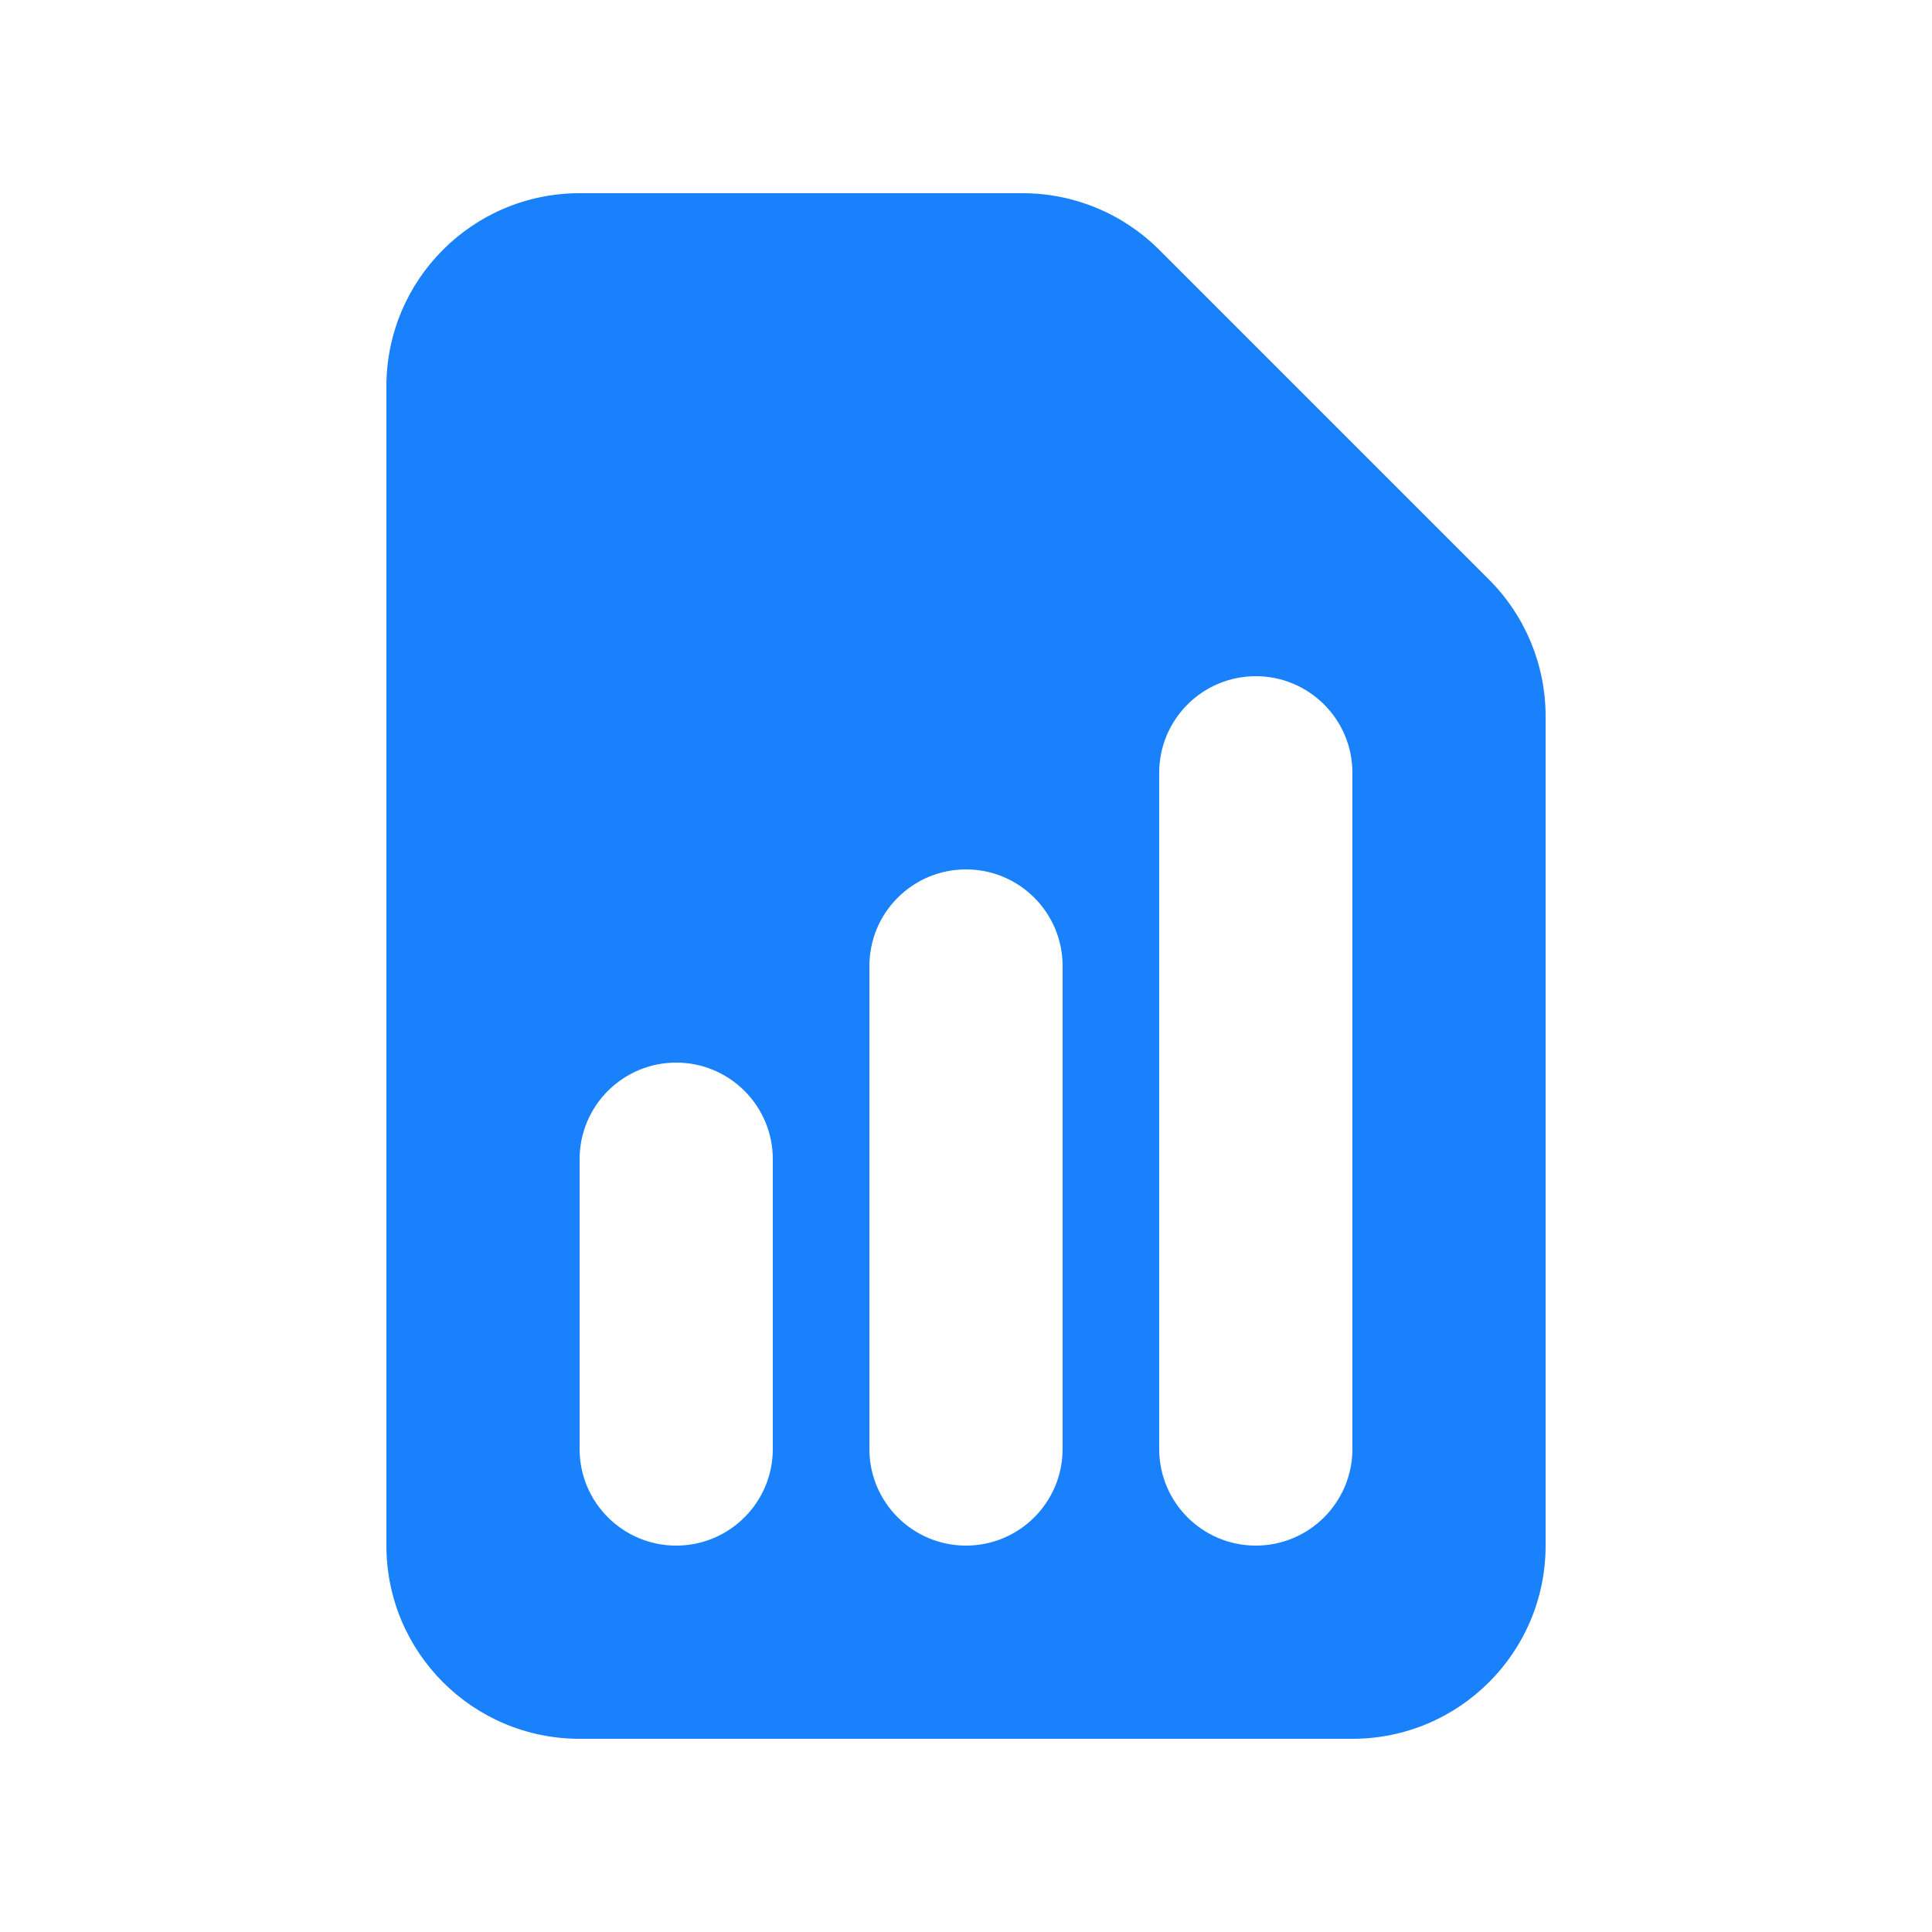 <svg width="34" height="34" viewBox="0 0 34 34" fill="none" xmlns="http://www.w3.org/2000/svg">
<path fill-rule="evenodd" clip-rule="evenodd" d="M10.2 3.4C8.322 3.4 6.8 4.922 6.8 6.8V27.2C6.8 29.078 8.322 30.6 10.2 30.6H23.8C25.678 30.6 27.2 29.078 27.2 27.2V12.604C27.2 11.702 26.842 10.838 26.204 10.2L20.4 4.396C19.762 3.758 18.898 3.4 17.996 3.4H10.2ZM13.6 20.4C13.6 19.461 12.839 18.7 11.9 18.7C10.961 18.7 10.2 19.461 10.2 20.4V25.5C10.2 26.439 10.961 27.2 11.9 27.2C12.839 27.2 13.6 26.439 13.6 25.5V20.4ZM17 15.3C17.939 15.3 18.7 16.061 18.7 17V25.5C18.7 26.439 17.939 27.2 17 27.2C16.061 27.2 15.3 26.439 15.3 25.5V17C15.3 16.061 16.061 15.3 17 15.3ZM23.8 13.6C23.8 12.661 23.039 11.9 22.1 11.9C21.161 11.9 20.4 12.661 20.4 13.6V25.5C20.4 26.439 21.161 27.2 22.1 27.2C23.039 27.2 23.8 26.439 23.8 25.5V13.6Z" fill="#1881FB"/>
</svg>

